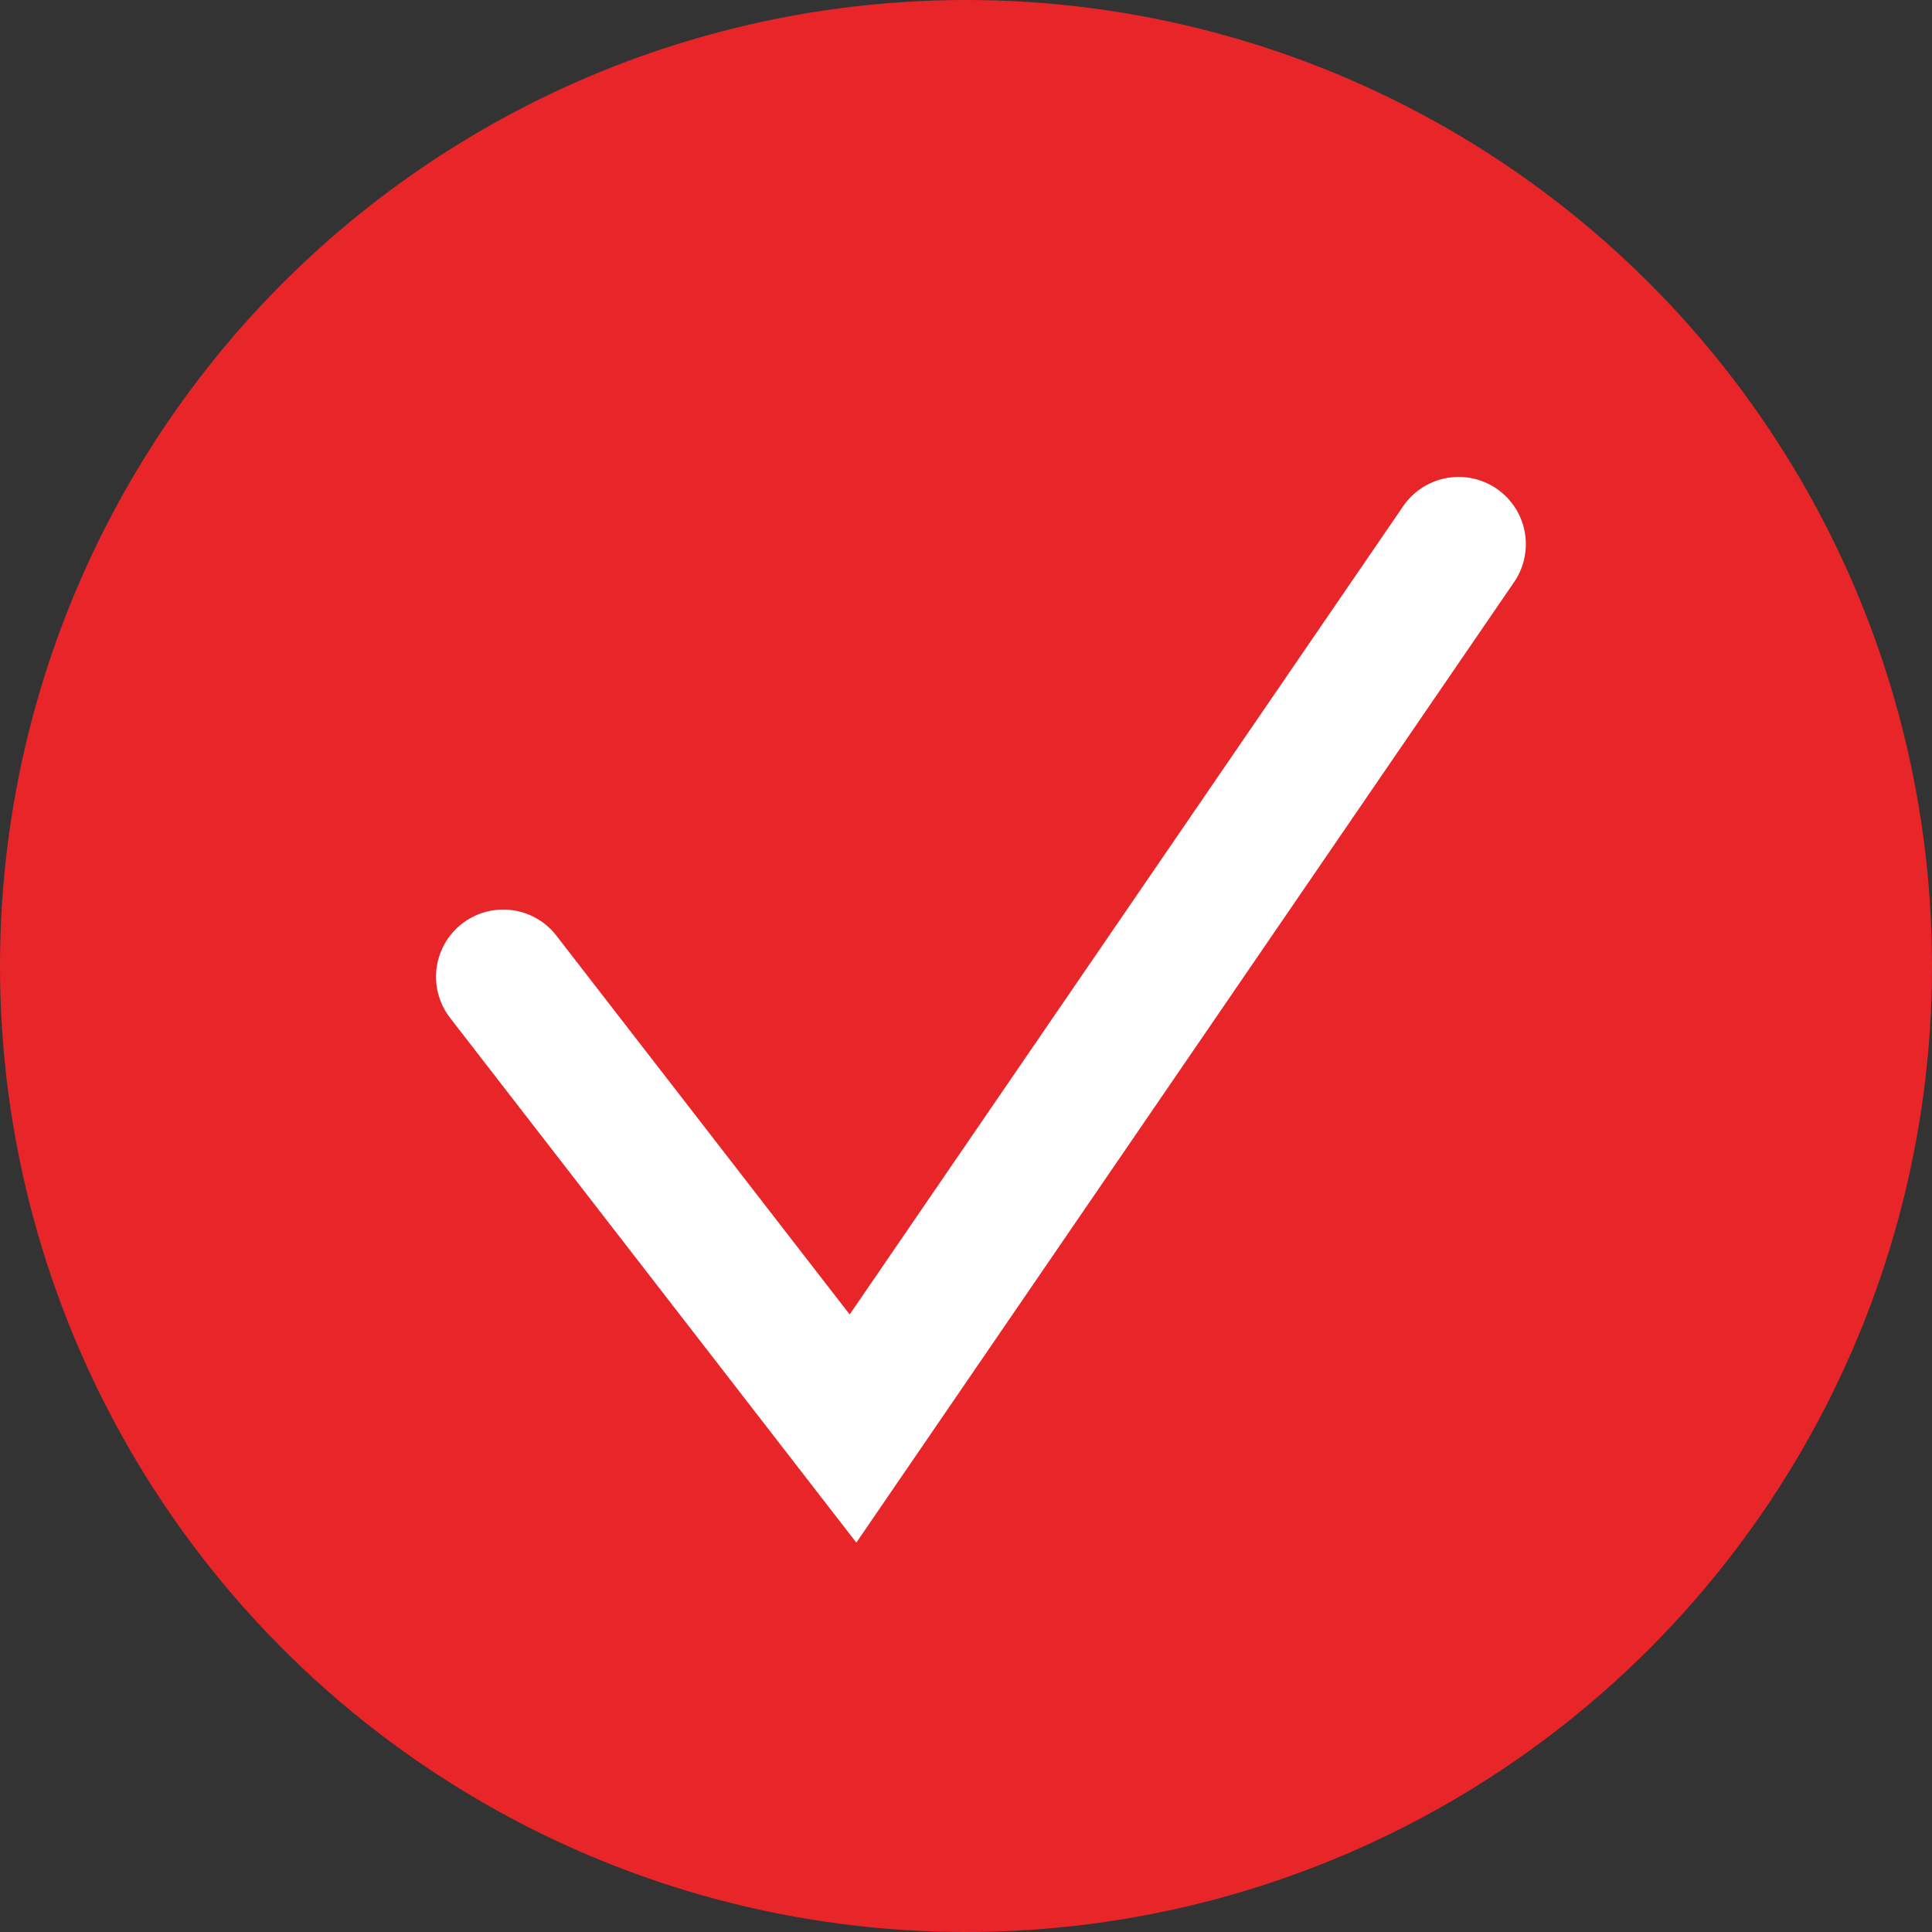 <svg width="115" height="115" viewBox="0 0 115 115" fill="none" xmlns="http://www.w3.org/2000/svg">
<rect x="0" y="0" width="115" height="115" fill="#333333" stroke="none"/>
<circle cx="57.5" cy="57.5" r="57" fill="#E82629" stroke="#E82629"/>
<path d="M29.954 58.14L50.774 85.032L86.824 32.389" stroke="white" stroke-width="8" stroke-linecap="round"/>
</svg>
